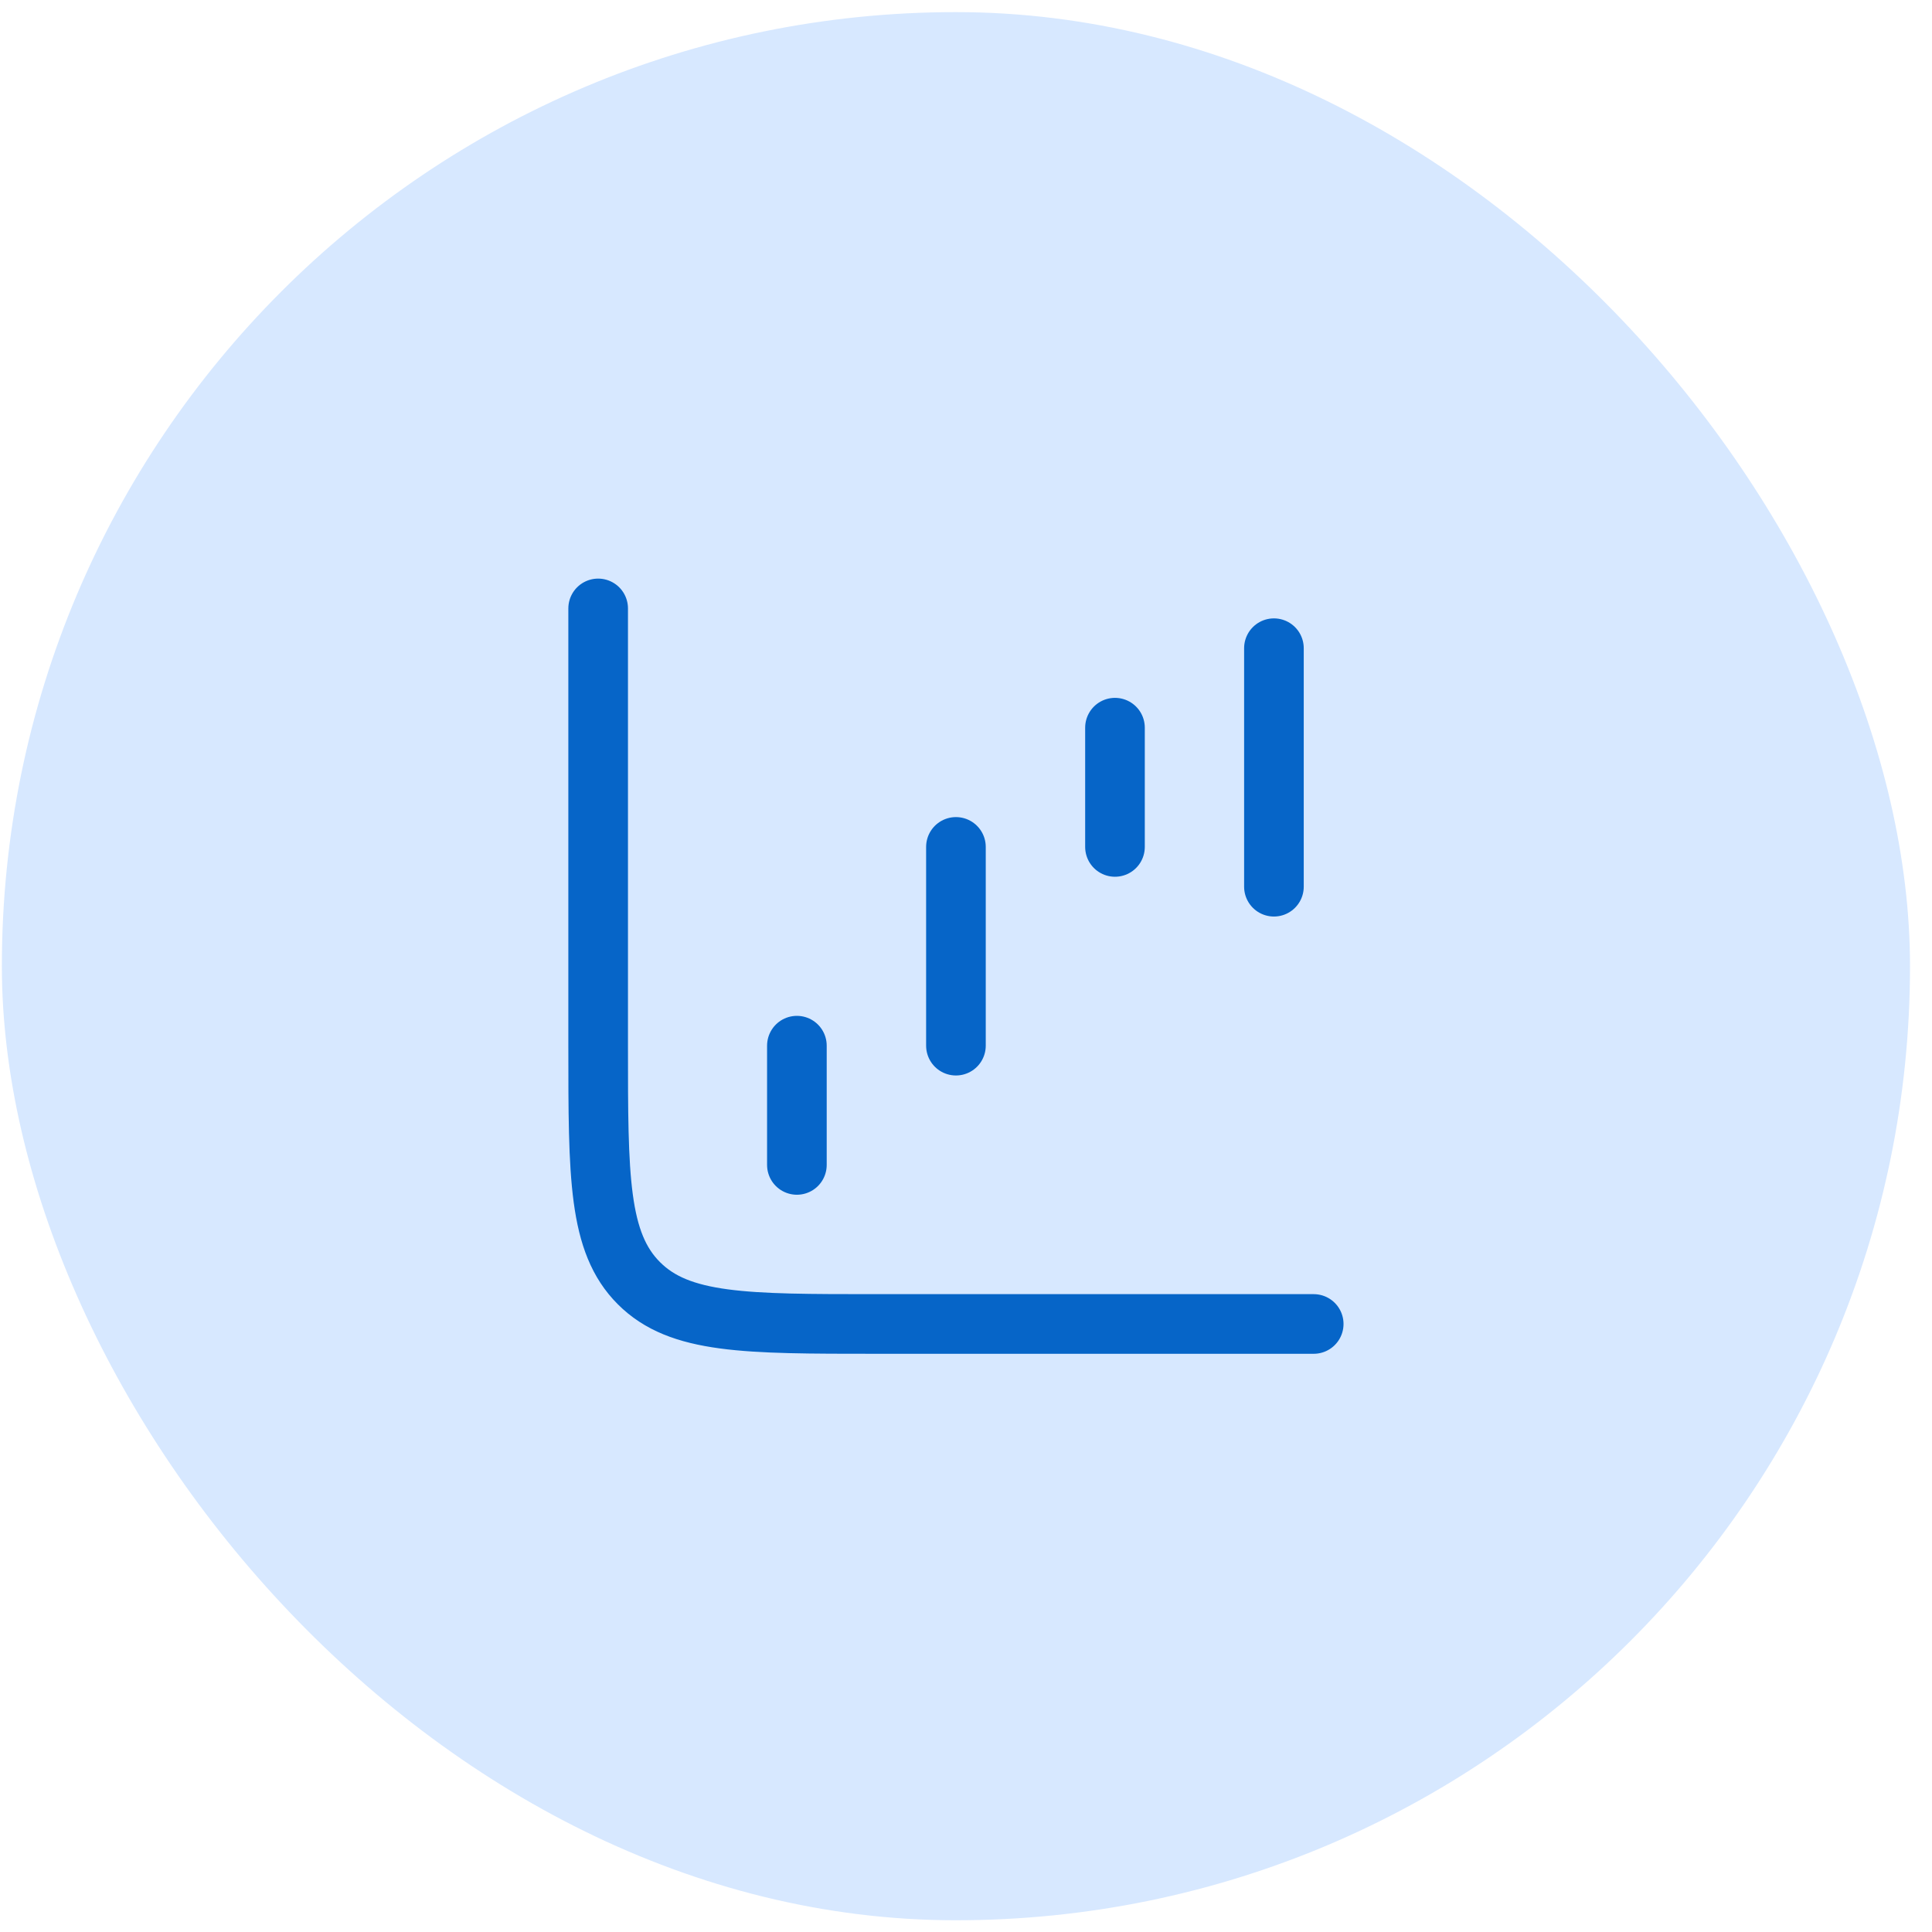 <?xml version="1.0" encoding="UTF-8"?>
<svg xmlns="http://www.w3.org/2000/svg" width="81" height="81" viewBox="0 0 81 81" fill="none">
  <rect x="0.078" y="0.508" width="80" height="80" rx="40" fill="#D7E8FF"></rect>
  <path d="M33.41 48.84L33.41 43.84" stroke="#0665C8" stroke-width="2.5" stroke-linecap="round" stroke-linejoin="round"></path>
  <path d="M40.078 43.84L40.078 35.507" stroke="#0665C8" stroke-width="2.5" stroke-linecap="round" stroke-linejoin="round"></path>
  <path d="M46.746 35.508L46.746 30.508" stroke="#0665C8" stroke-width="2.5" stroke-linecap="round" stroke-linejoin="round"></path>
  <path d="M53.41 37.176L53.41 27.176" stroke="#0665C8" stroke-width="2.5" stroke-linecap="round" stroke-linejoin="round"></path>
  <path d="M25.078 25.508V43.841C25.078 49.341 25.078 52.091 26.787 53.799C28.495 55.508 31.245 55.508 36.745 55.508H55.078" stroke="#0665C8" stroke-width="2.5" stroke-linecap="round"></path>
</svg>
